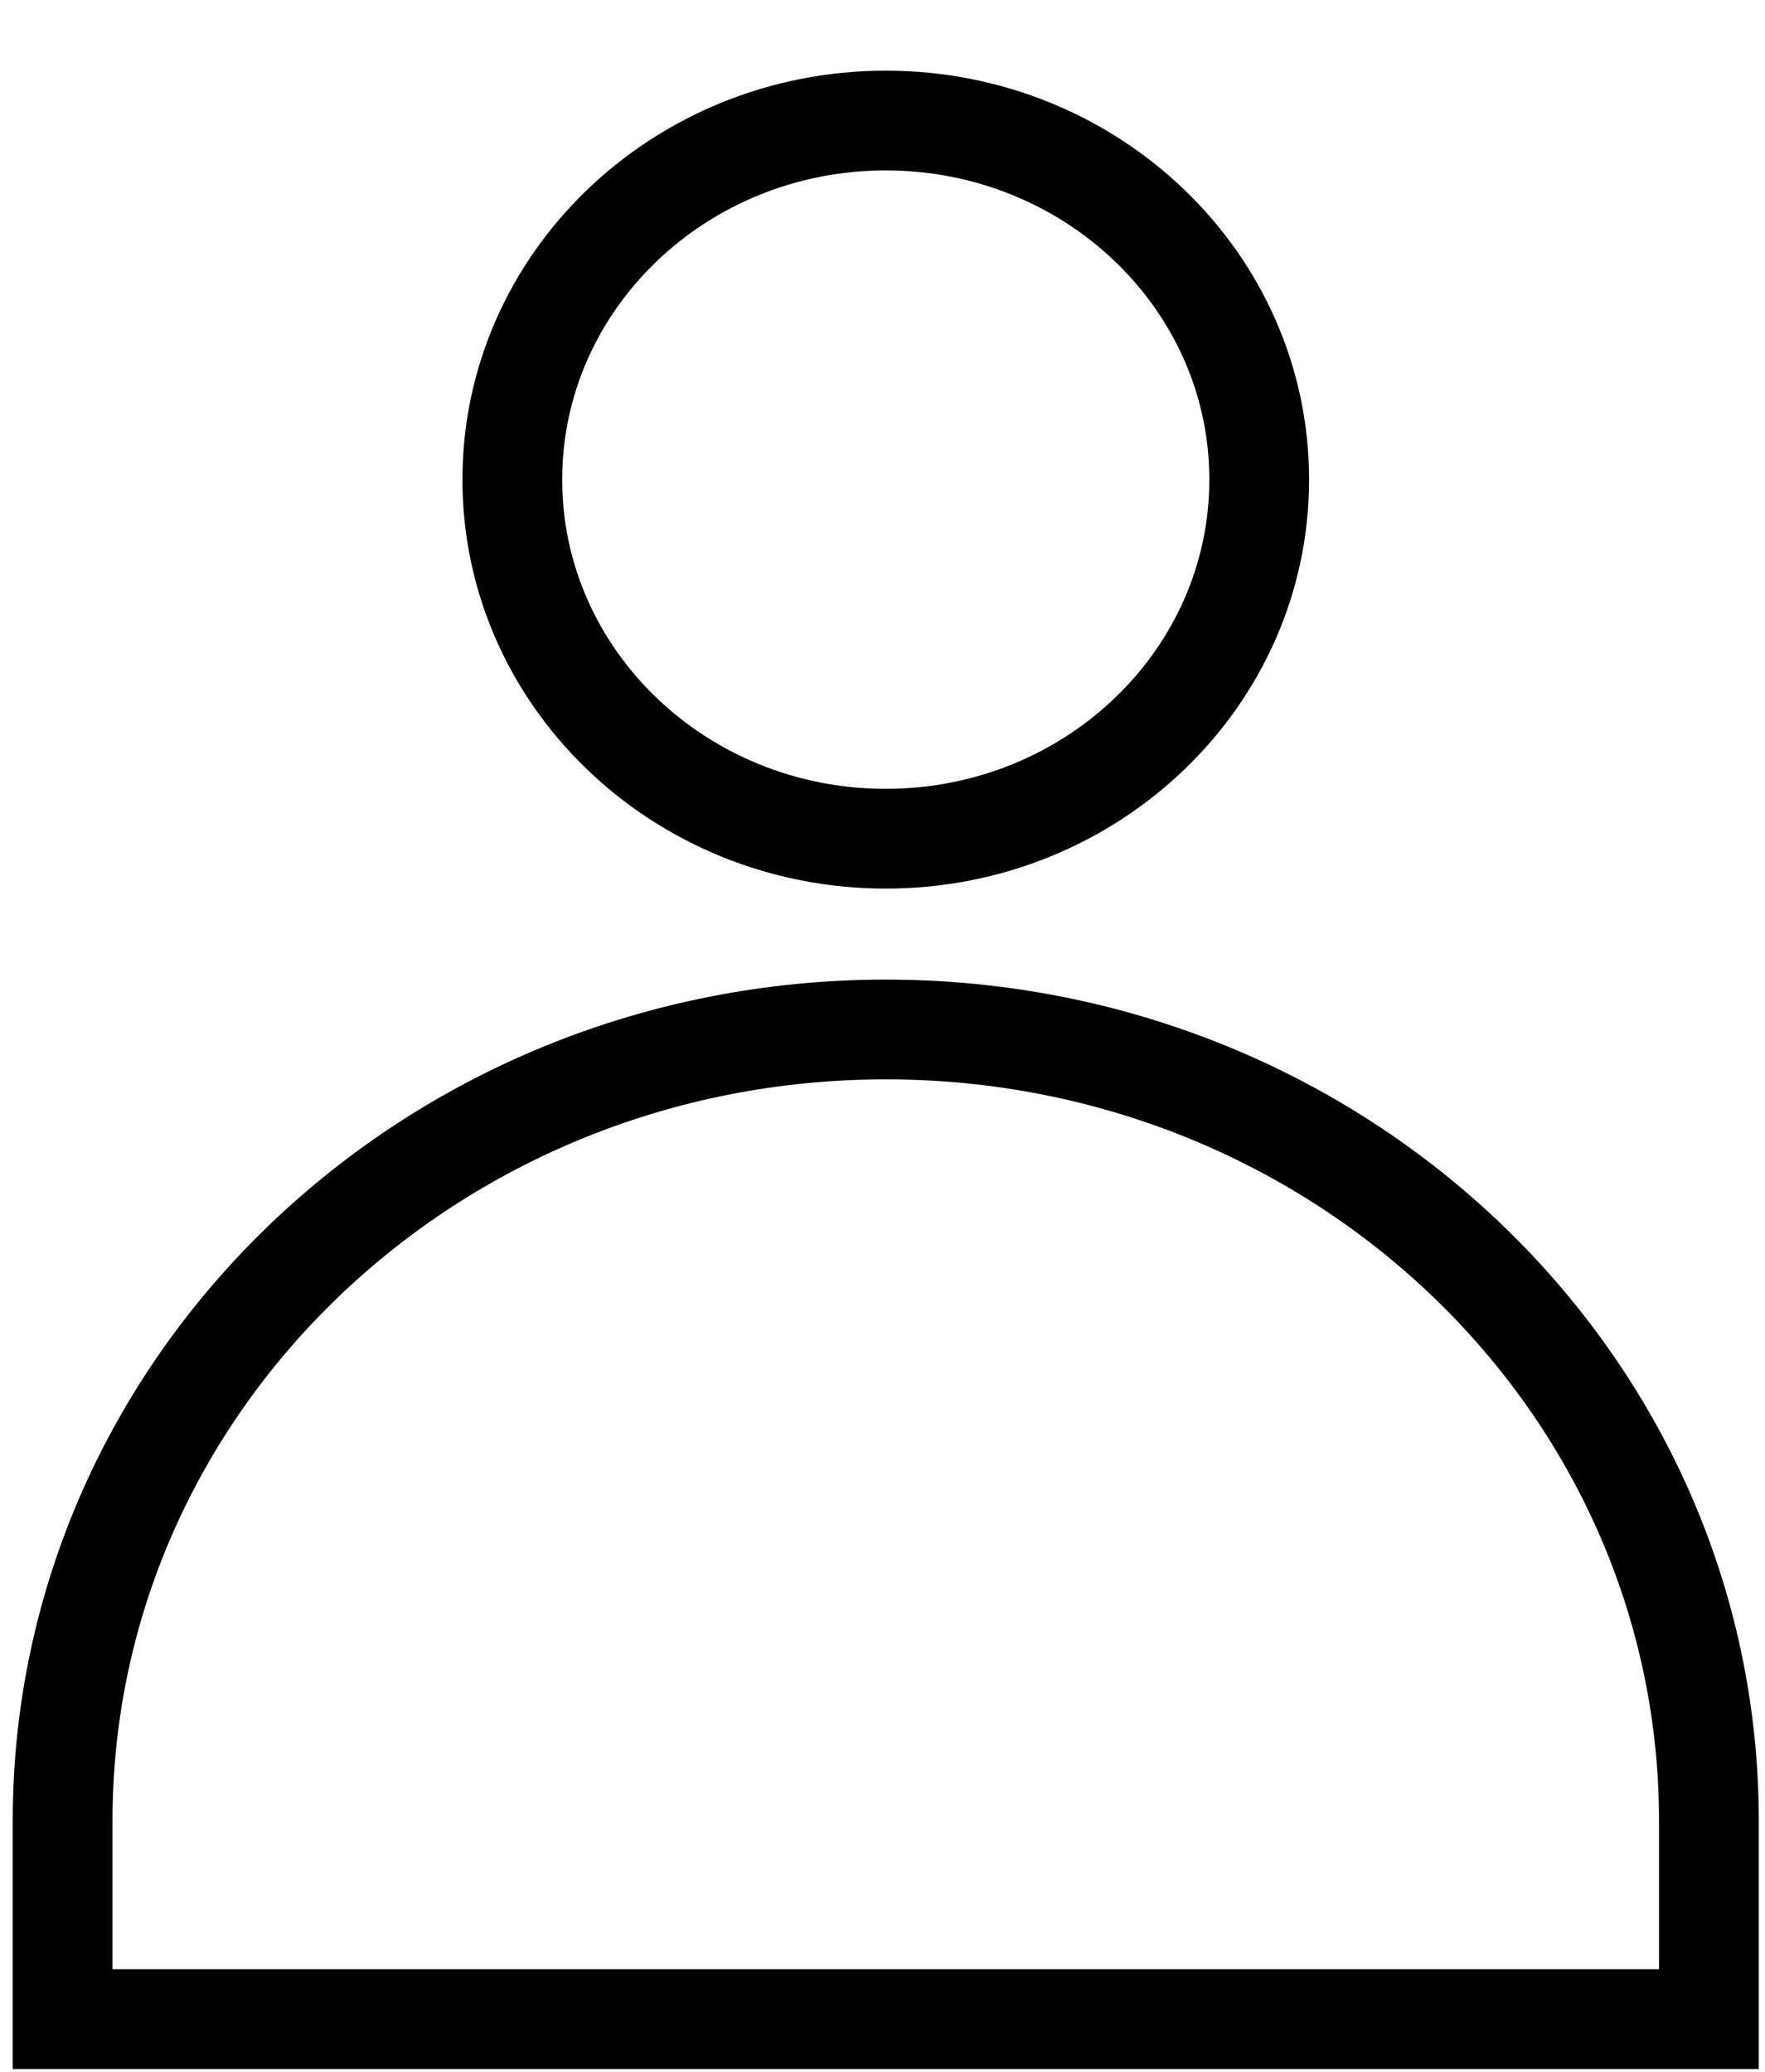 <svg xmlns="http://www.w3.org/2000/svg" fill="none" viewBox="0 0 23 27" height="27" width="23">
<path stroke-width="1.3" stroke="black" d="M0.816 26.313V23.729C0.816 18.03 5.615 13.416 11.543 13.416C17.47 13.416 22.269 18.03 22.269 23.729V26.313H0.816ZM16.409 6.25C16.409 8.834 14.23 10.93 11.543 10.93C8.855 10.93 6.676 8.834 6.676 6.25C6.676 3.667 8.855 1.571 11.543 1.571C14.23 1.571 16.409 3.667 16.409 6.25Z"></path>
</svg>
